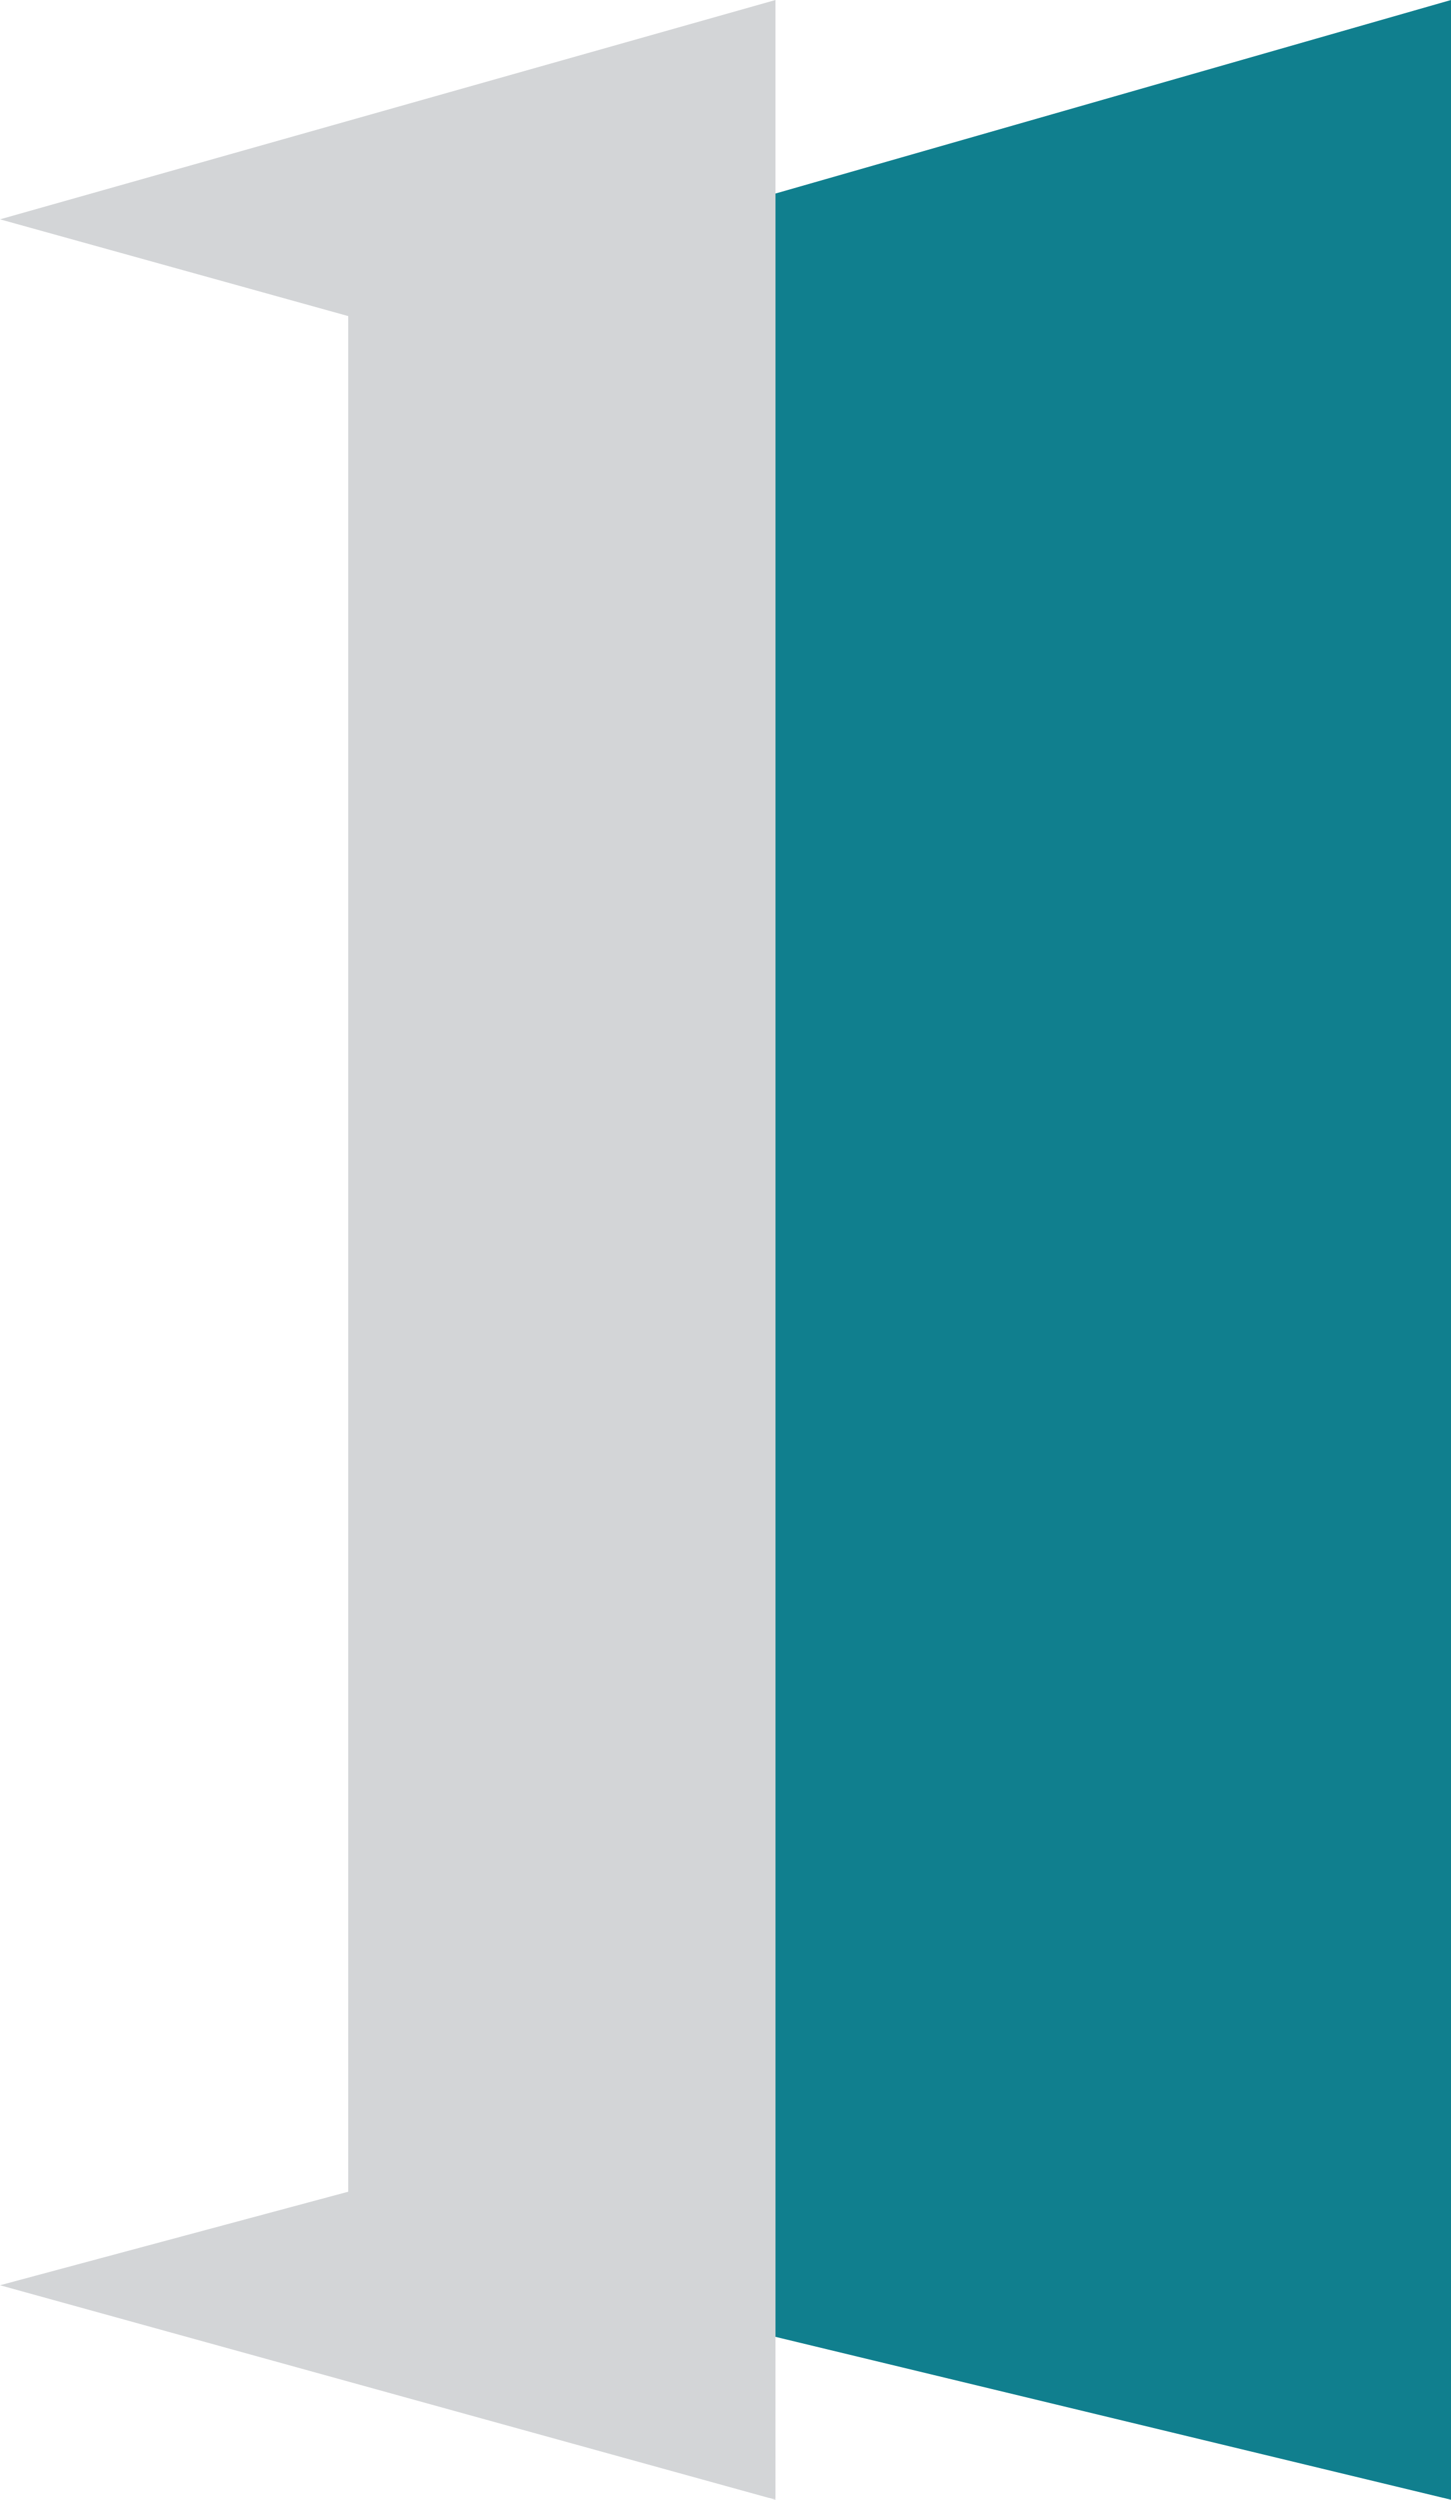 <?xml version="1.0" encoding="utf-8"?>
<!-- Generator: Adobe Illustrator 25.2.0, SVG Export Plug-In . SVG Version: 6.00 Build 0)  -->
<svg version="1.1" id="Layer_1" xmlns="http://www.w3.org/2000/svg" xmlns:xlink="http://www.w3.org/1999/xlink" x="0px" y="0px"
	 viewBox="0 0 90 155" style="enable-background:new 0 0 90 155;" xml:space="preserve">
<style type="text/css">
	.st0{fill:#D3D5D7;}
	.st1{fill:#107F8E;}
</style>
<g id="Layer_2_1_">
	<g id="Layer_2-2">
		<polygon class="st0" points="0,13.6 48.1,0 48.1,155 0,141.7 21.6,135.9 21.6,19.6 		"/>
		<polygon class="st1" points="90,0 90,155 48.1,144.9 48.1,12 		"/>
	</g>
</g>
</svg>
